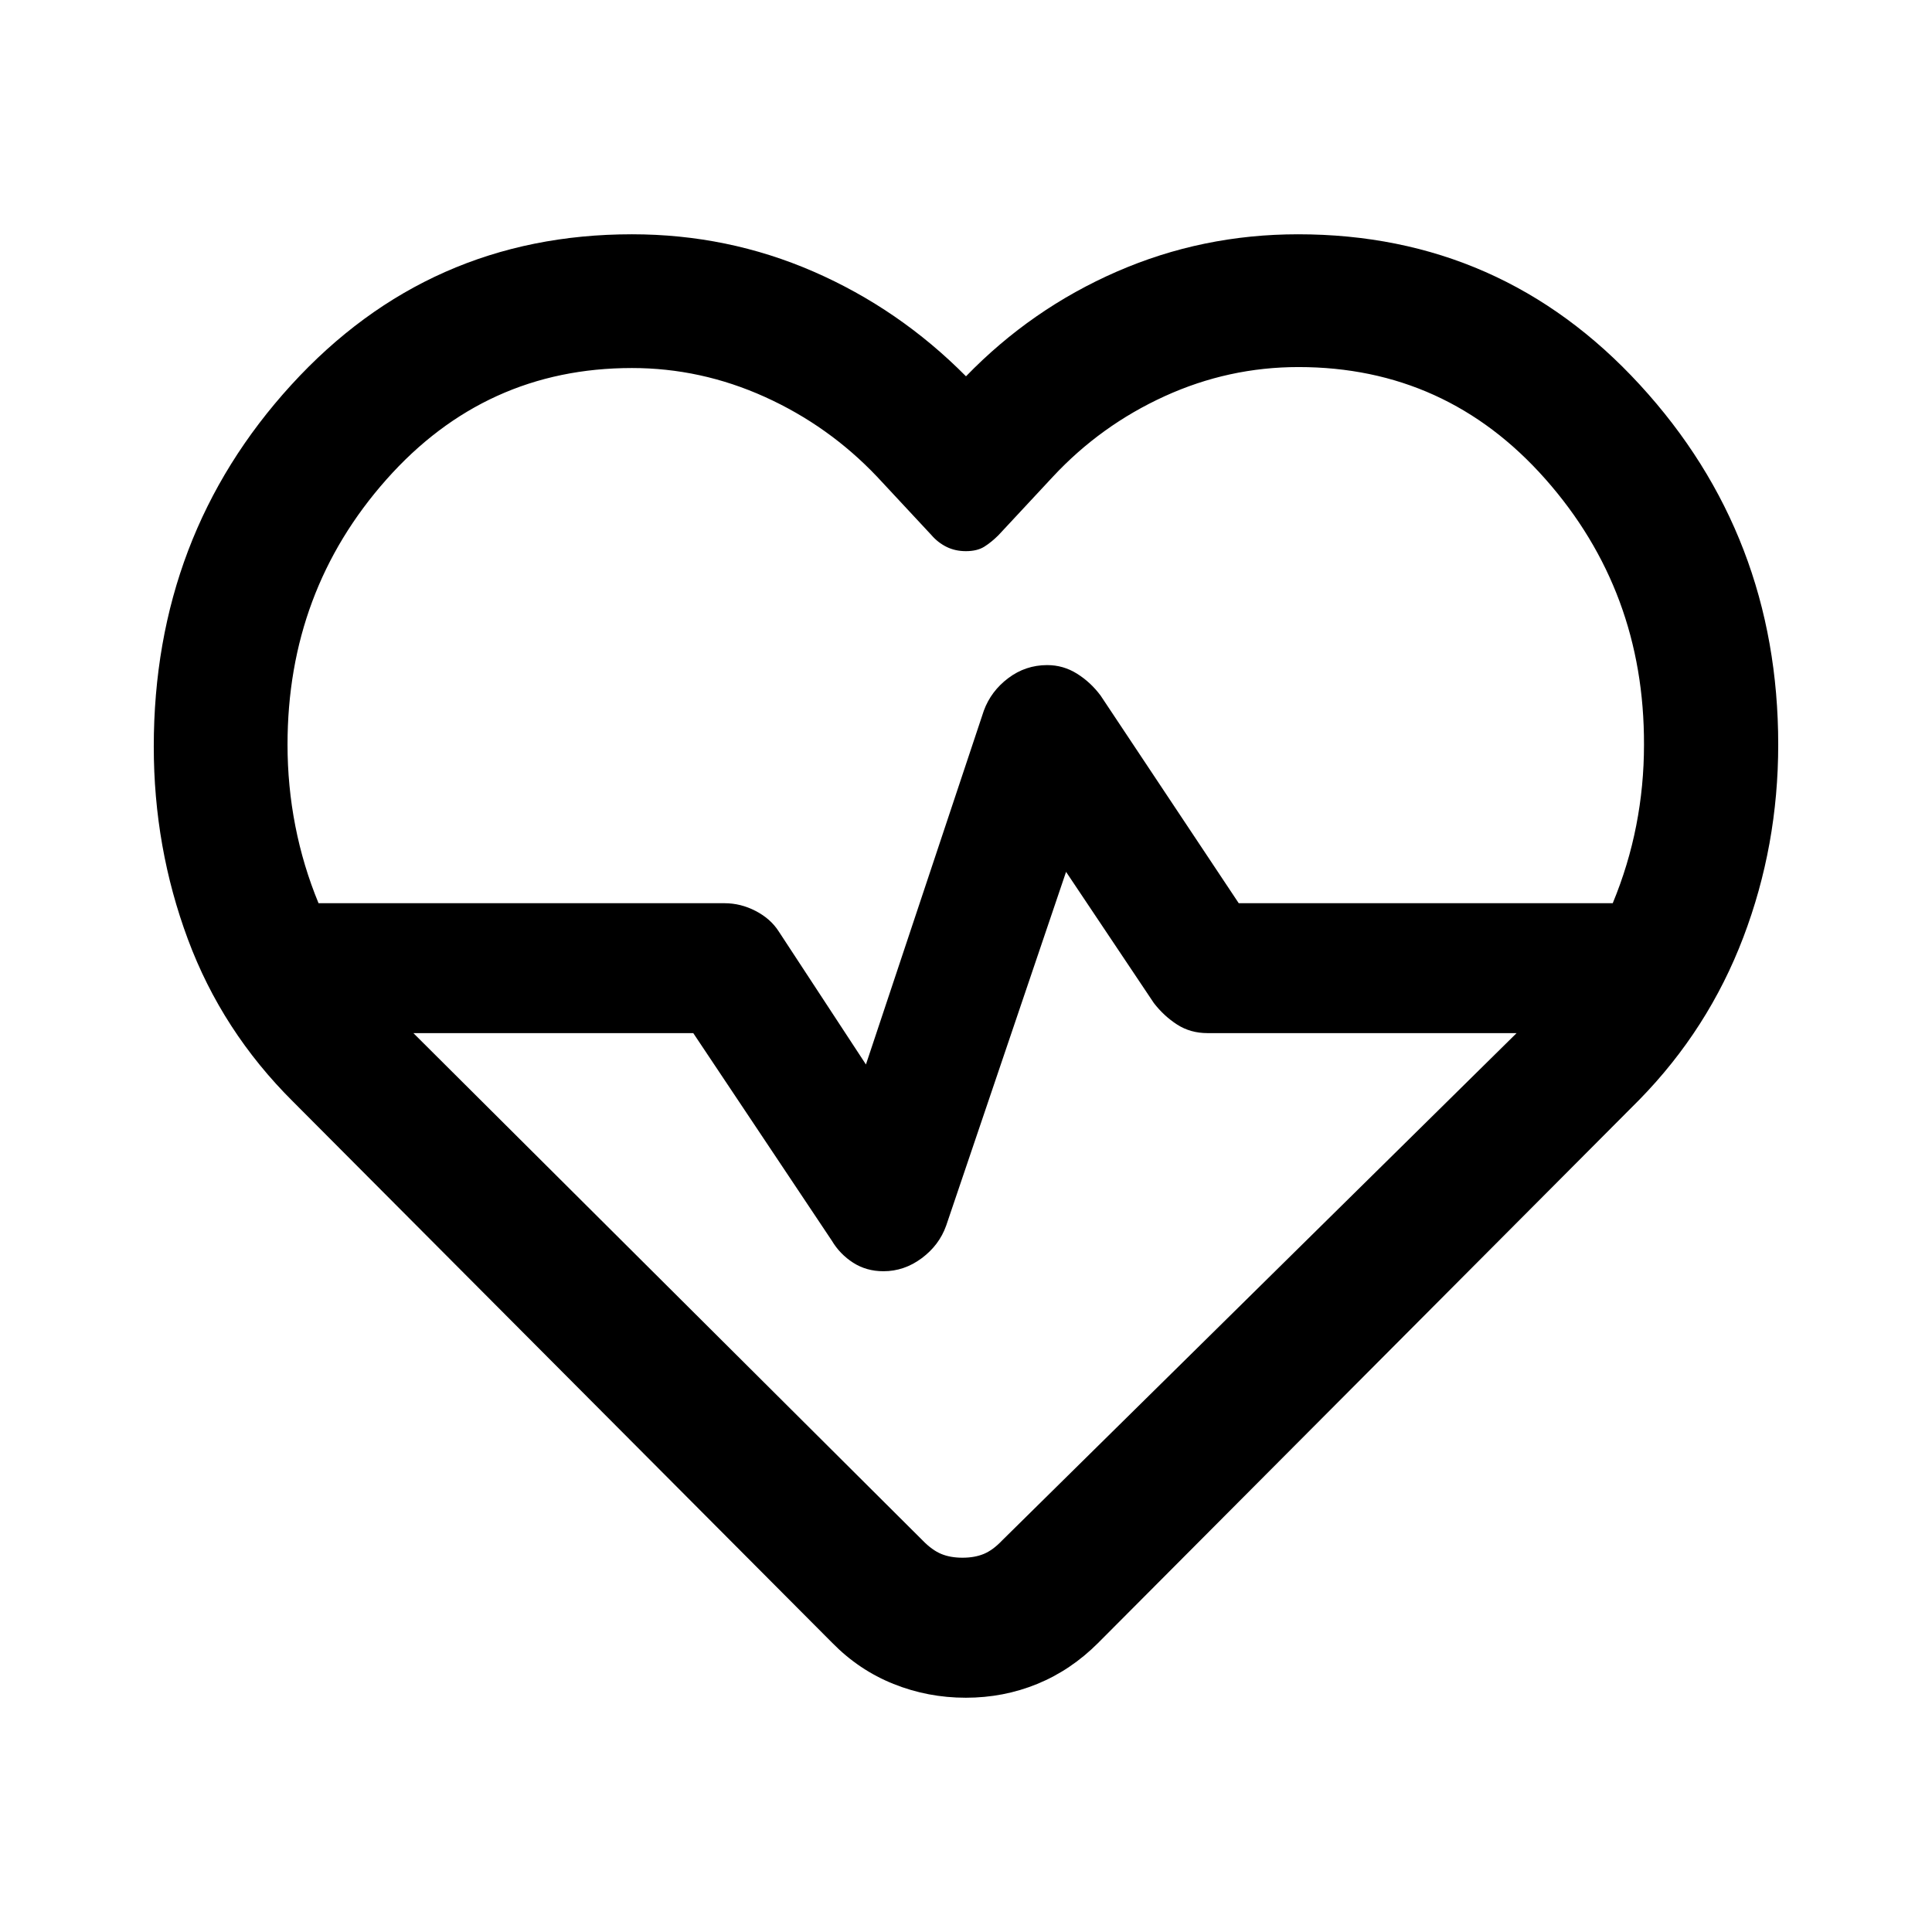 <svg xmlns="http://www.w3.org/2000/svg" width="48" height="48" viewBox="0 -960 960 960"><path d="M480-481.67Zm-.13 365.26q-18.83 0-35.92-6.86-17.1-6.86-30.34-20.34l-268-269q-35.24-35-52.22-80.61-16.98-45.62-16.98-95.81 0-104.88 68.33-179.72 68.34-74.84 169.26-74.84 47.61 0 90.18 18.52 42.58 18.53 75.82 52.05 32.48-33.51 74.98-52.04 42.5-18.53 90.02-18.53 101.2 0 169.89 74.84 68.7 74.84 68.7 178.75 0 50.2-17.36 95.79-17.36 45.6-51.6 80.6l-269 270q-13.48 13.48-30.21 20.34-16.73 6.86-35.55 6.86Zm40.48-513.11q8.01 0 14.83 4.28t11.73 10.91l68.61 103.13h185.84q7.84-18.95 11.68-38.63 3.85-19.68 3.85-40.08.24-76.37-48.99-132.04-49.23-55.66-122.68-55.66-34.75 0-66.53 14.5t-55.54 40.02l-27 29q-3.48 3.48-7.03 5.72-3.56 2.24-9.18 2.24-5.3 0-9.59-2.12-4.3-2.13-7.5-5.84l-27-29q-24.04-25.33-55.8-39.69-31.77-14.35-66.05-14.35-72.9 0-122.01 55.41-49.12 55.41-49.12 131.7 0 20.64 3.88 40.47t11.53 38.35H360q8.05 0 15.47 3.85t11.44 10.11l43.37 66.17 58.57-175.78q3.56-9.72 12.15-16.19 8.59-6.48 19.35-6.48Zm9.37 102.74L470.15-351q-3.45 9.72-12.16 16.2-8.7 6.47-18.99 6.47-8.48 0-15.08-4.24-6.59-4.23-10.59-10.95l-68.85-103.13H205.41L458.52-194.5q4.64 4.76 9.17 6.64t10.58 1.88q6.04 0 10.57-1.88t9.05-6.64l255.7-252.15H600q-8.48 0-15.08-4.24-6.59-4.24-11.59-10.72l-43.61-65.17Z"/></svg>
